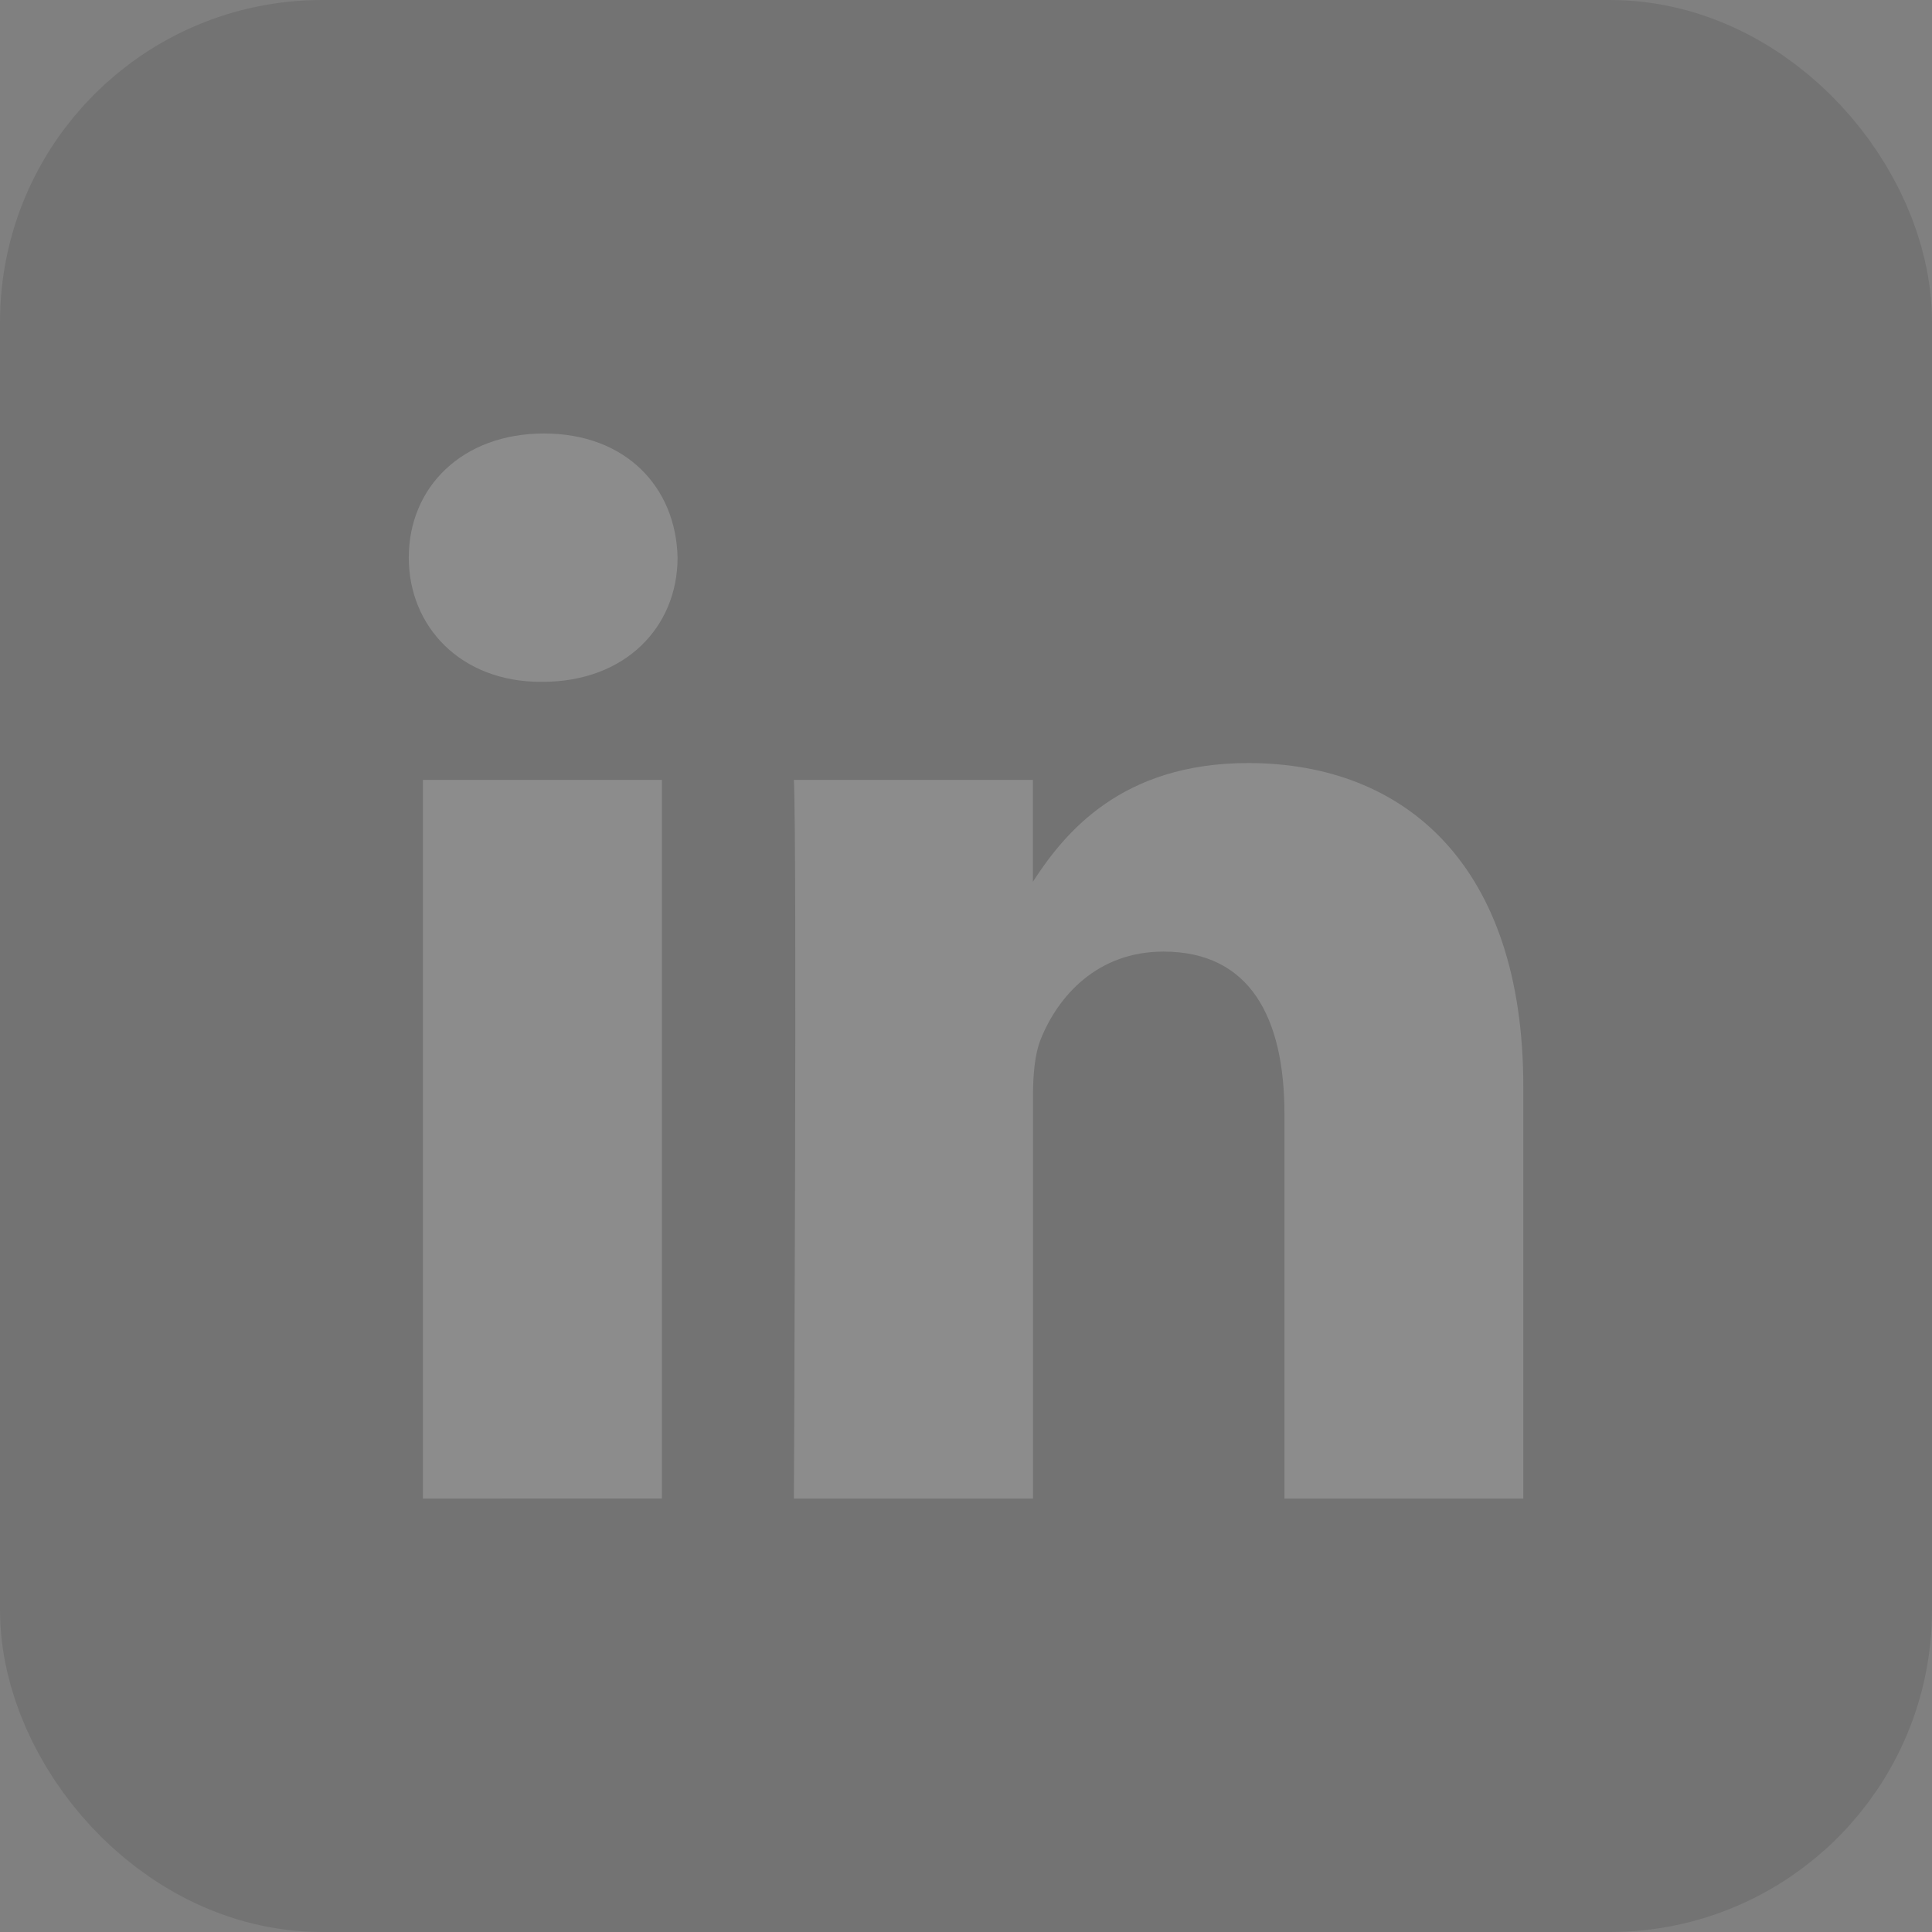 <svg width="24" height="24" fill="none" xmlns="http://www.w3.org/2000/svg"><rect width="100%" height="100%" fill="#808080" stroke="none"/><g opacity=".1"><rect x="1.5" y="1.5" width="21" height="21" rx="2.5" fill="#fff"/><path fill-rule="evenodd" clip-rule="evenodd" d="M2 2v20h20V2H2zm6.22 16.616H5.254V9.688h2.968v8.928zM6.738 8.47h-.02c-.995 0-1.64-.686-1.64-1.543 0-.876.664-1.542 1.68-1.542 1.015 0 1.64.666 1.659 1.542 0 .857-.644 1.543-1.679 1.543zm12.186 10.146h-2.968v-4.777c0-1.2-.429-2.018-1.503-2.018-.82 0-1.308.551-1.523 1.085-.078.191-.098.456-.098.724v4.986h-2.97s.04-8.09 0-8.928h2.969v1.265c.394-.607 1.098-1.474 2.675-1.474 1.953 0 3.417 1.275 3.417 4.017v5.12z" fill="#000"/><rect x="1.5" y="1.5" width="21" height="21" rx="2.5" stroke="#000" stroke-width="3"/></g></svg>